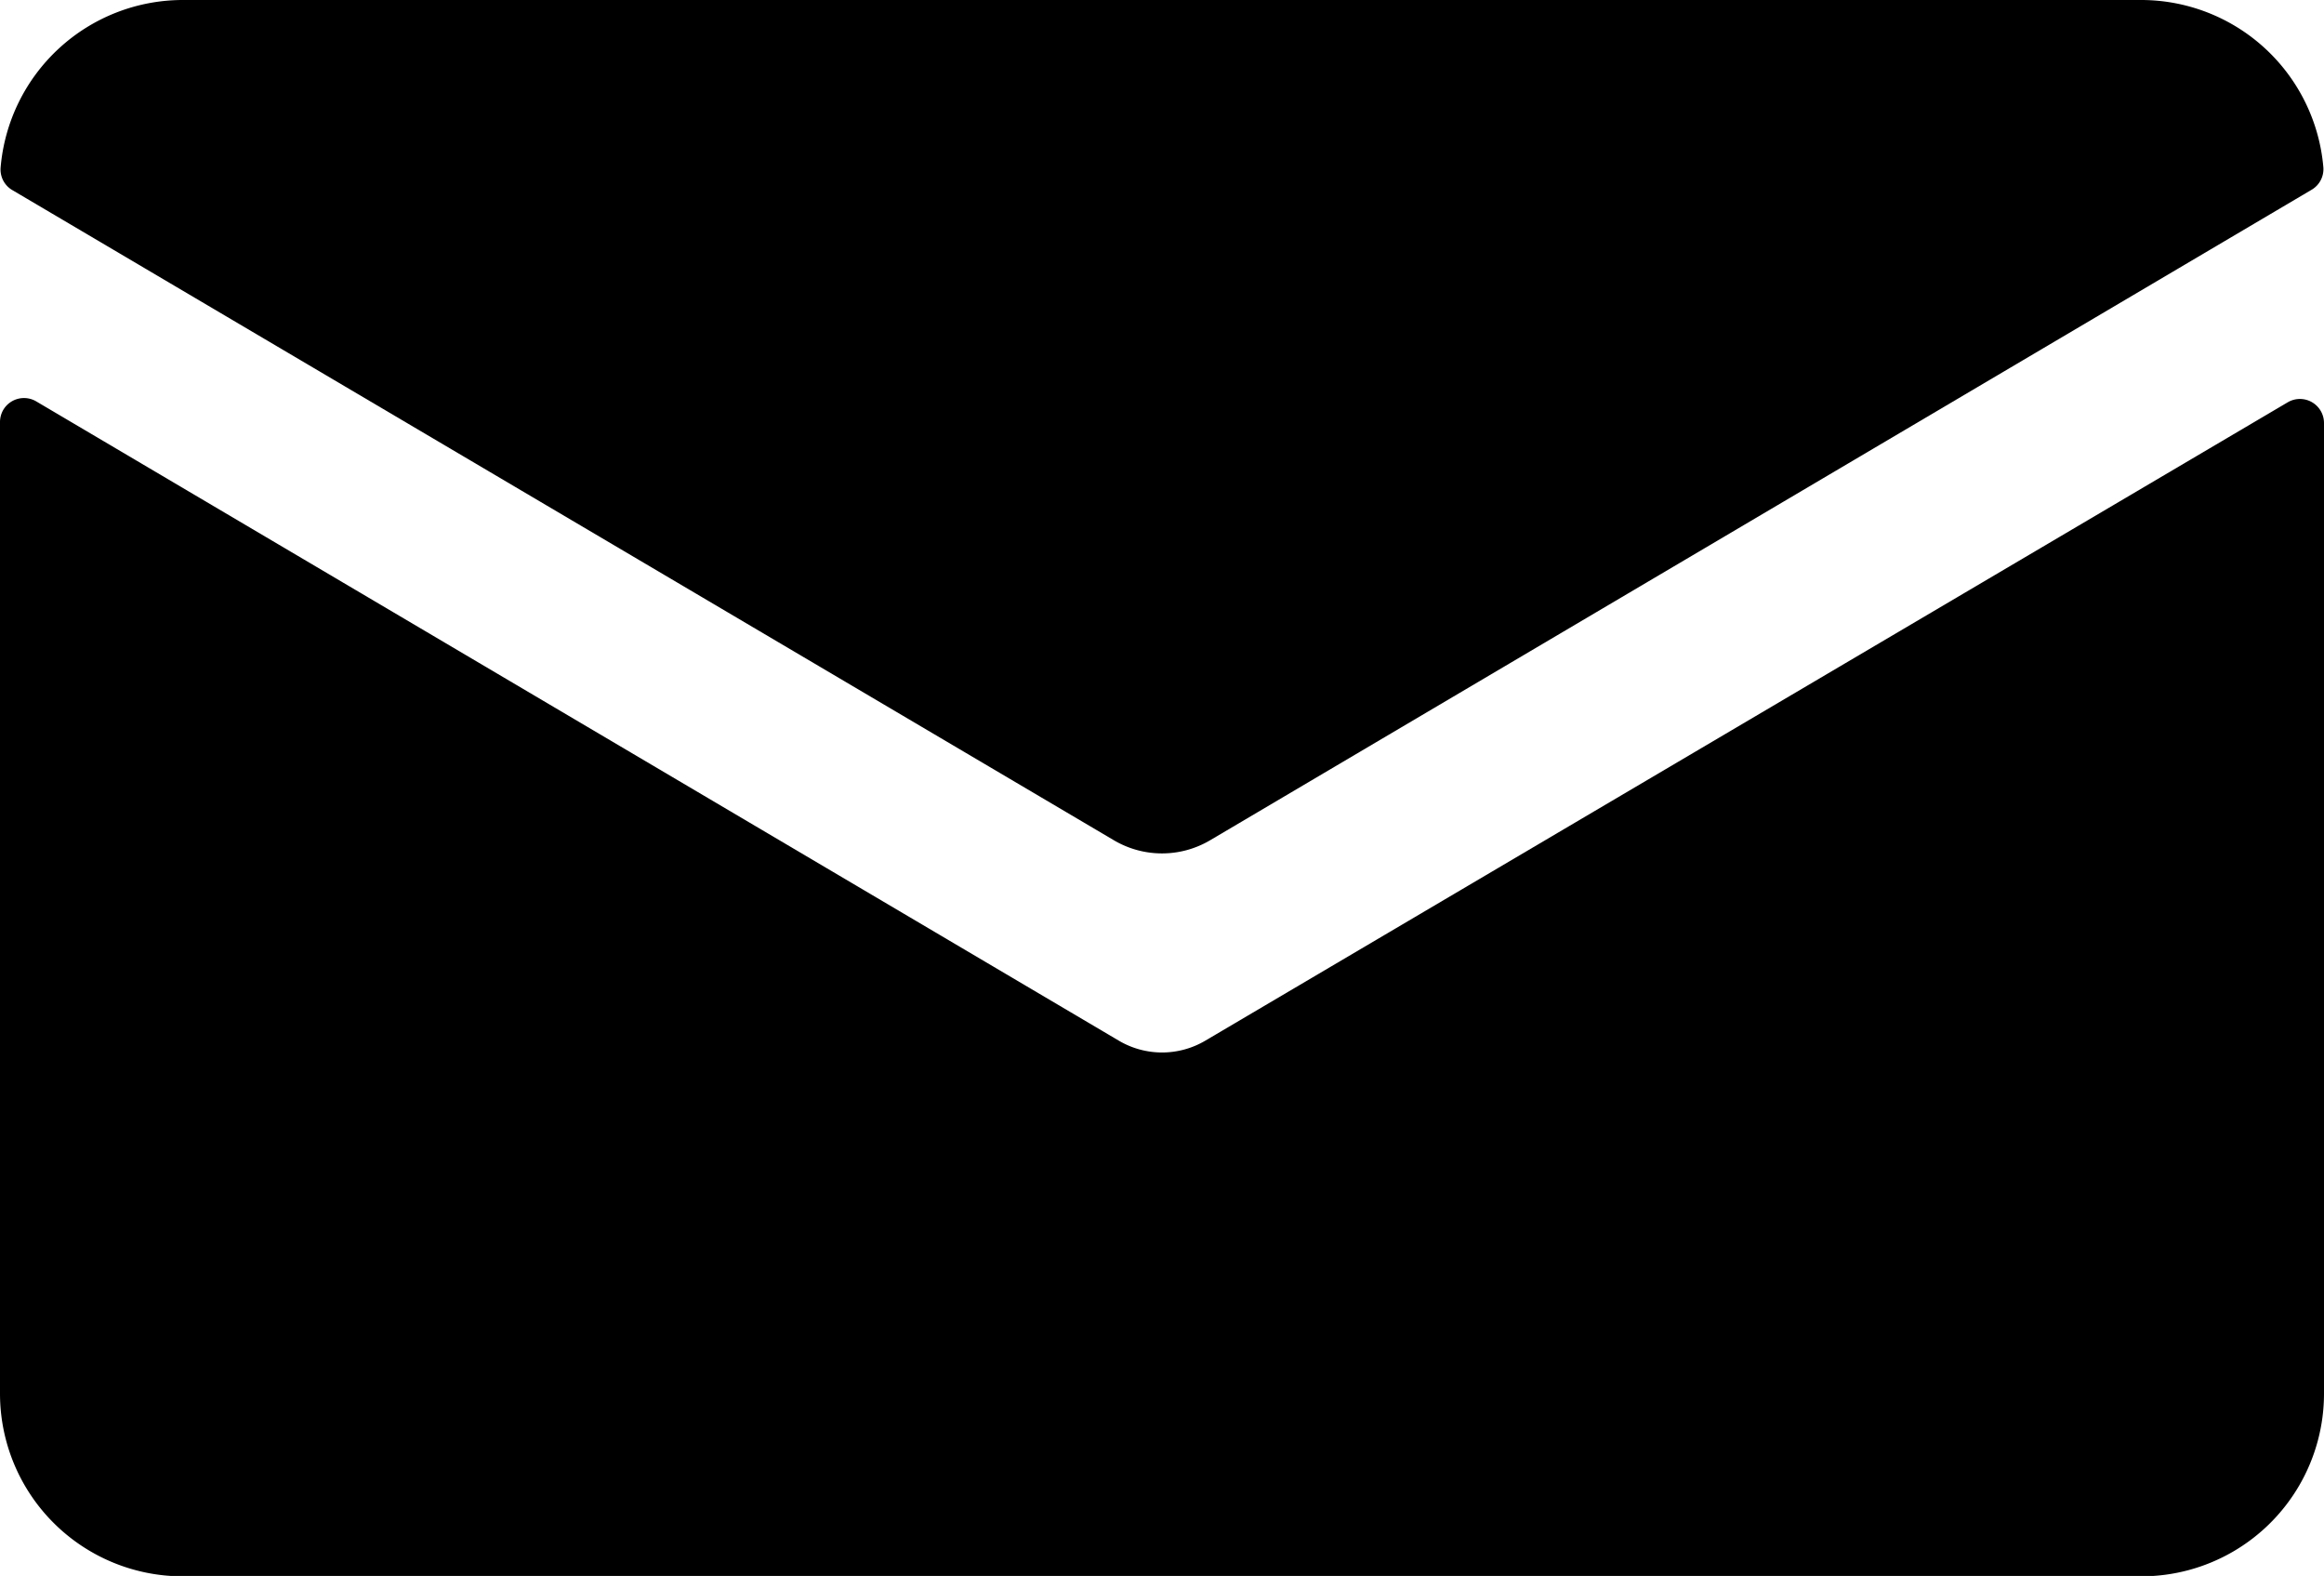 <svg id="Group_3320" data-name="Group 3320" xmlns="http://www.w3.org/2000/svg" width="18.443" height="12.504" viewBox="0 0 18.443 12.504">
  <path id="Path_6233" data-name="Path 6233" d="M9.565,12.2a.675.675,0,0,1-.686,0L.288,7.128a.191.191,0,0,0-.262.067.193.193,0,0,0-.026.1V15a1.45,1.45,0,0,0,1.45,1.45H16.993A1.45,1.45,0,0,0,18.443,15v-7.7a.191.191,0,0,0-.288-.165Z" transform="translate(0 -3.943)"/>
  <path id="Path_6234" data-name="Path 6234" d="M9.609,6.667,18.35,1.506a.19.19,0,0,0,.094-.178A1.452,1.452,0,0,0,17,0H1.456A1.452,1.452,0,0,0,.011,1.328.189.189,0,0,0,.1,1.506L8.846,6.667a.751.751,0,0,0,.763,0" transform="translate(-0.006)"/>
</svg>
